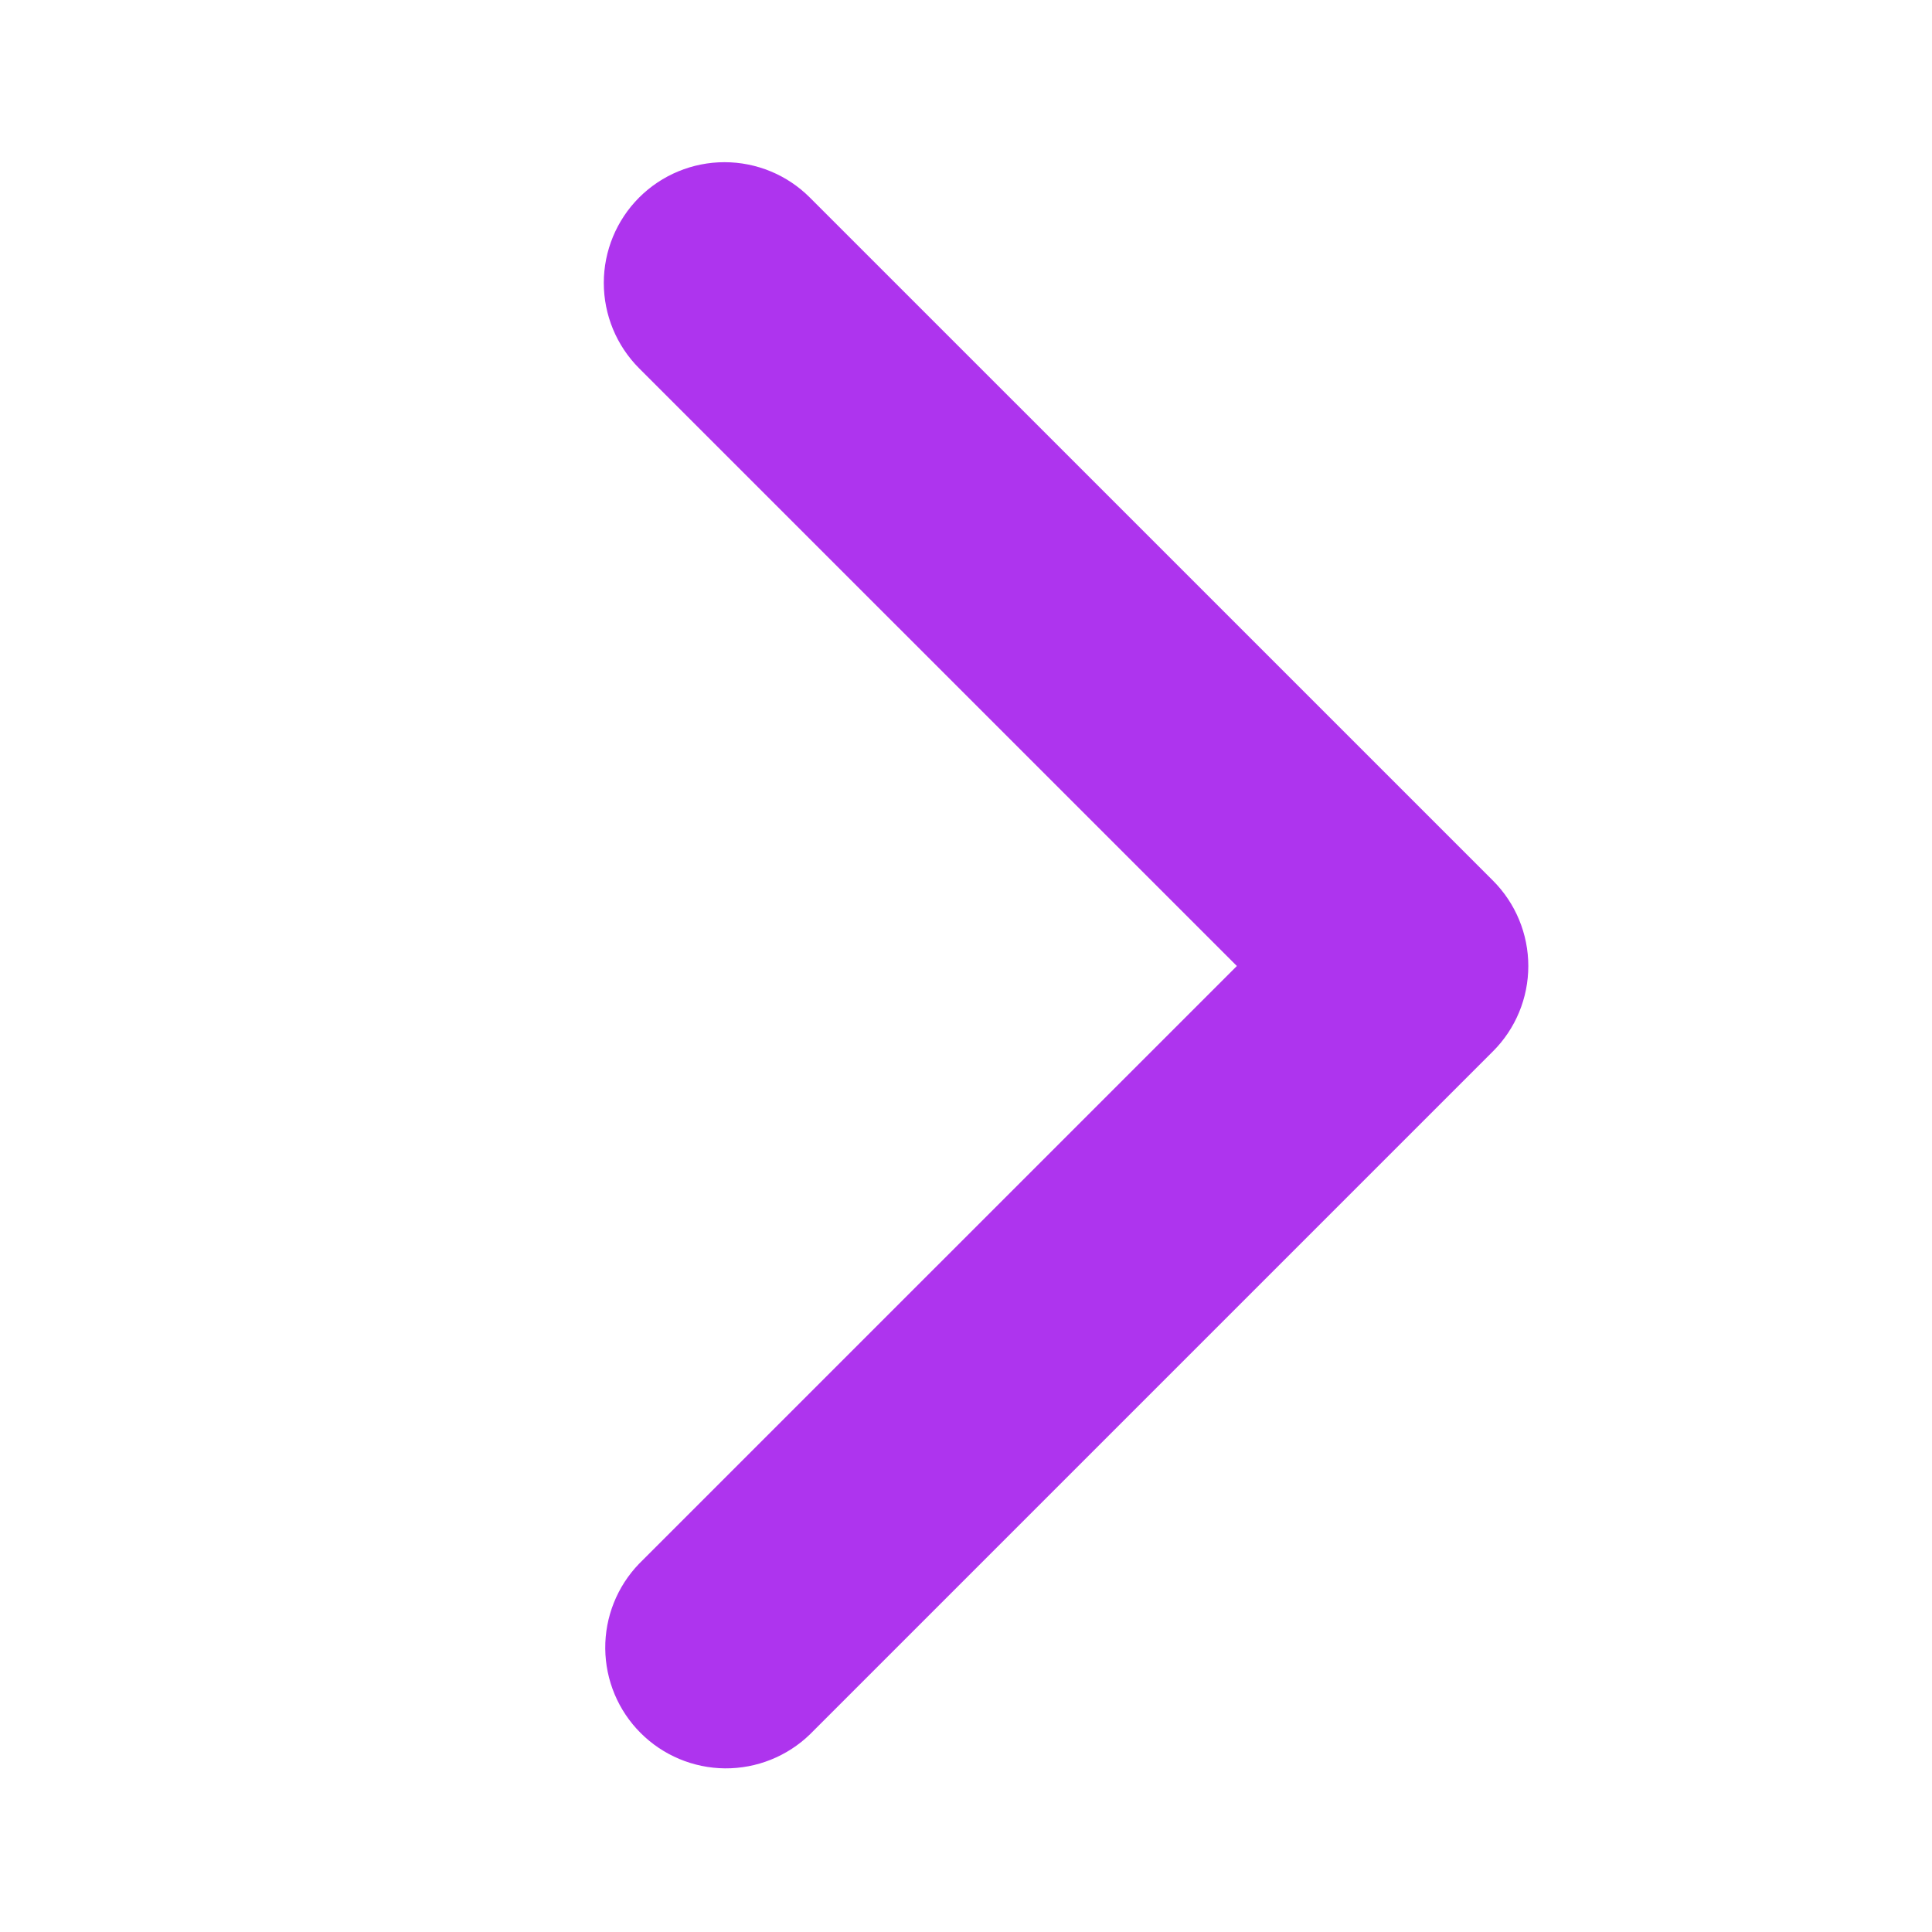 <?xml version="1.0" encoding="UTF-8"?> <svg xmlns="http://www.w3.org/2000/svg" width="40" height="40" viewBox="0 0 40 40" fill="none"> <path d="M13.232 4.09C12.764 4.559 12.501 5.194 12.501 5.857C12.501 6.52 12.764 7.156 13.232 7.625L25.608 20L13.232 32.375C12.777 32.846 12.525 33.478 12.531 34.133C12.537 34.789 12.799 35.416 13.263 35.879C13.726 36.343 14.354 36.606 15.009 36.612C15.664 36.617 16.296 36.365 16.767 35.91L30.91 21.767C31.379 21.299 31.642 20.663 31.642 20C31.642 19.337 31.379 18.701 30.91 18.232L16.767 4.09C16.299 3.621 15.663 3.358 15 3.358C14.337 3.358 13.701 3.621 13.232 4.09Z" fill="#AE34EE"></path> </svg> 